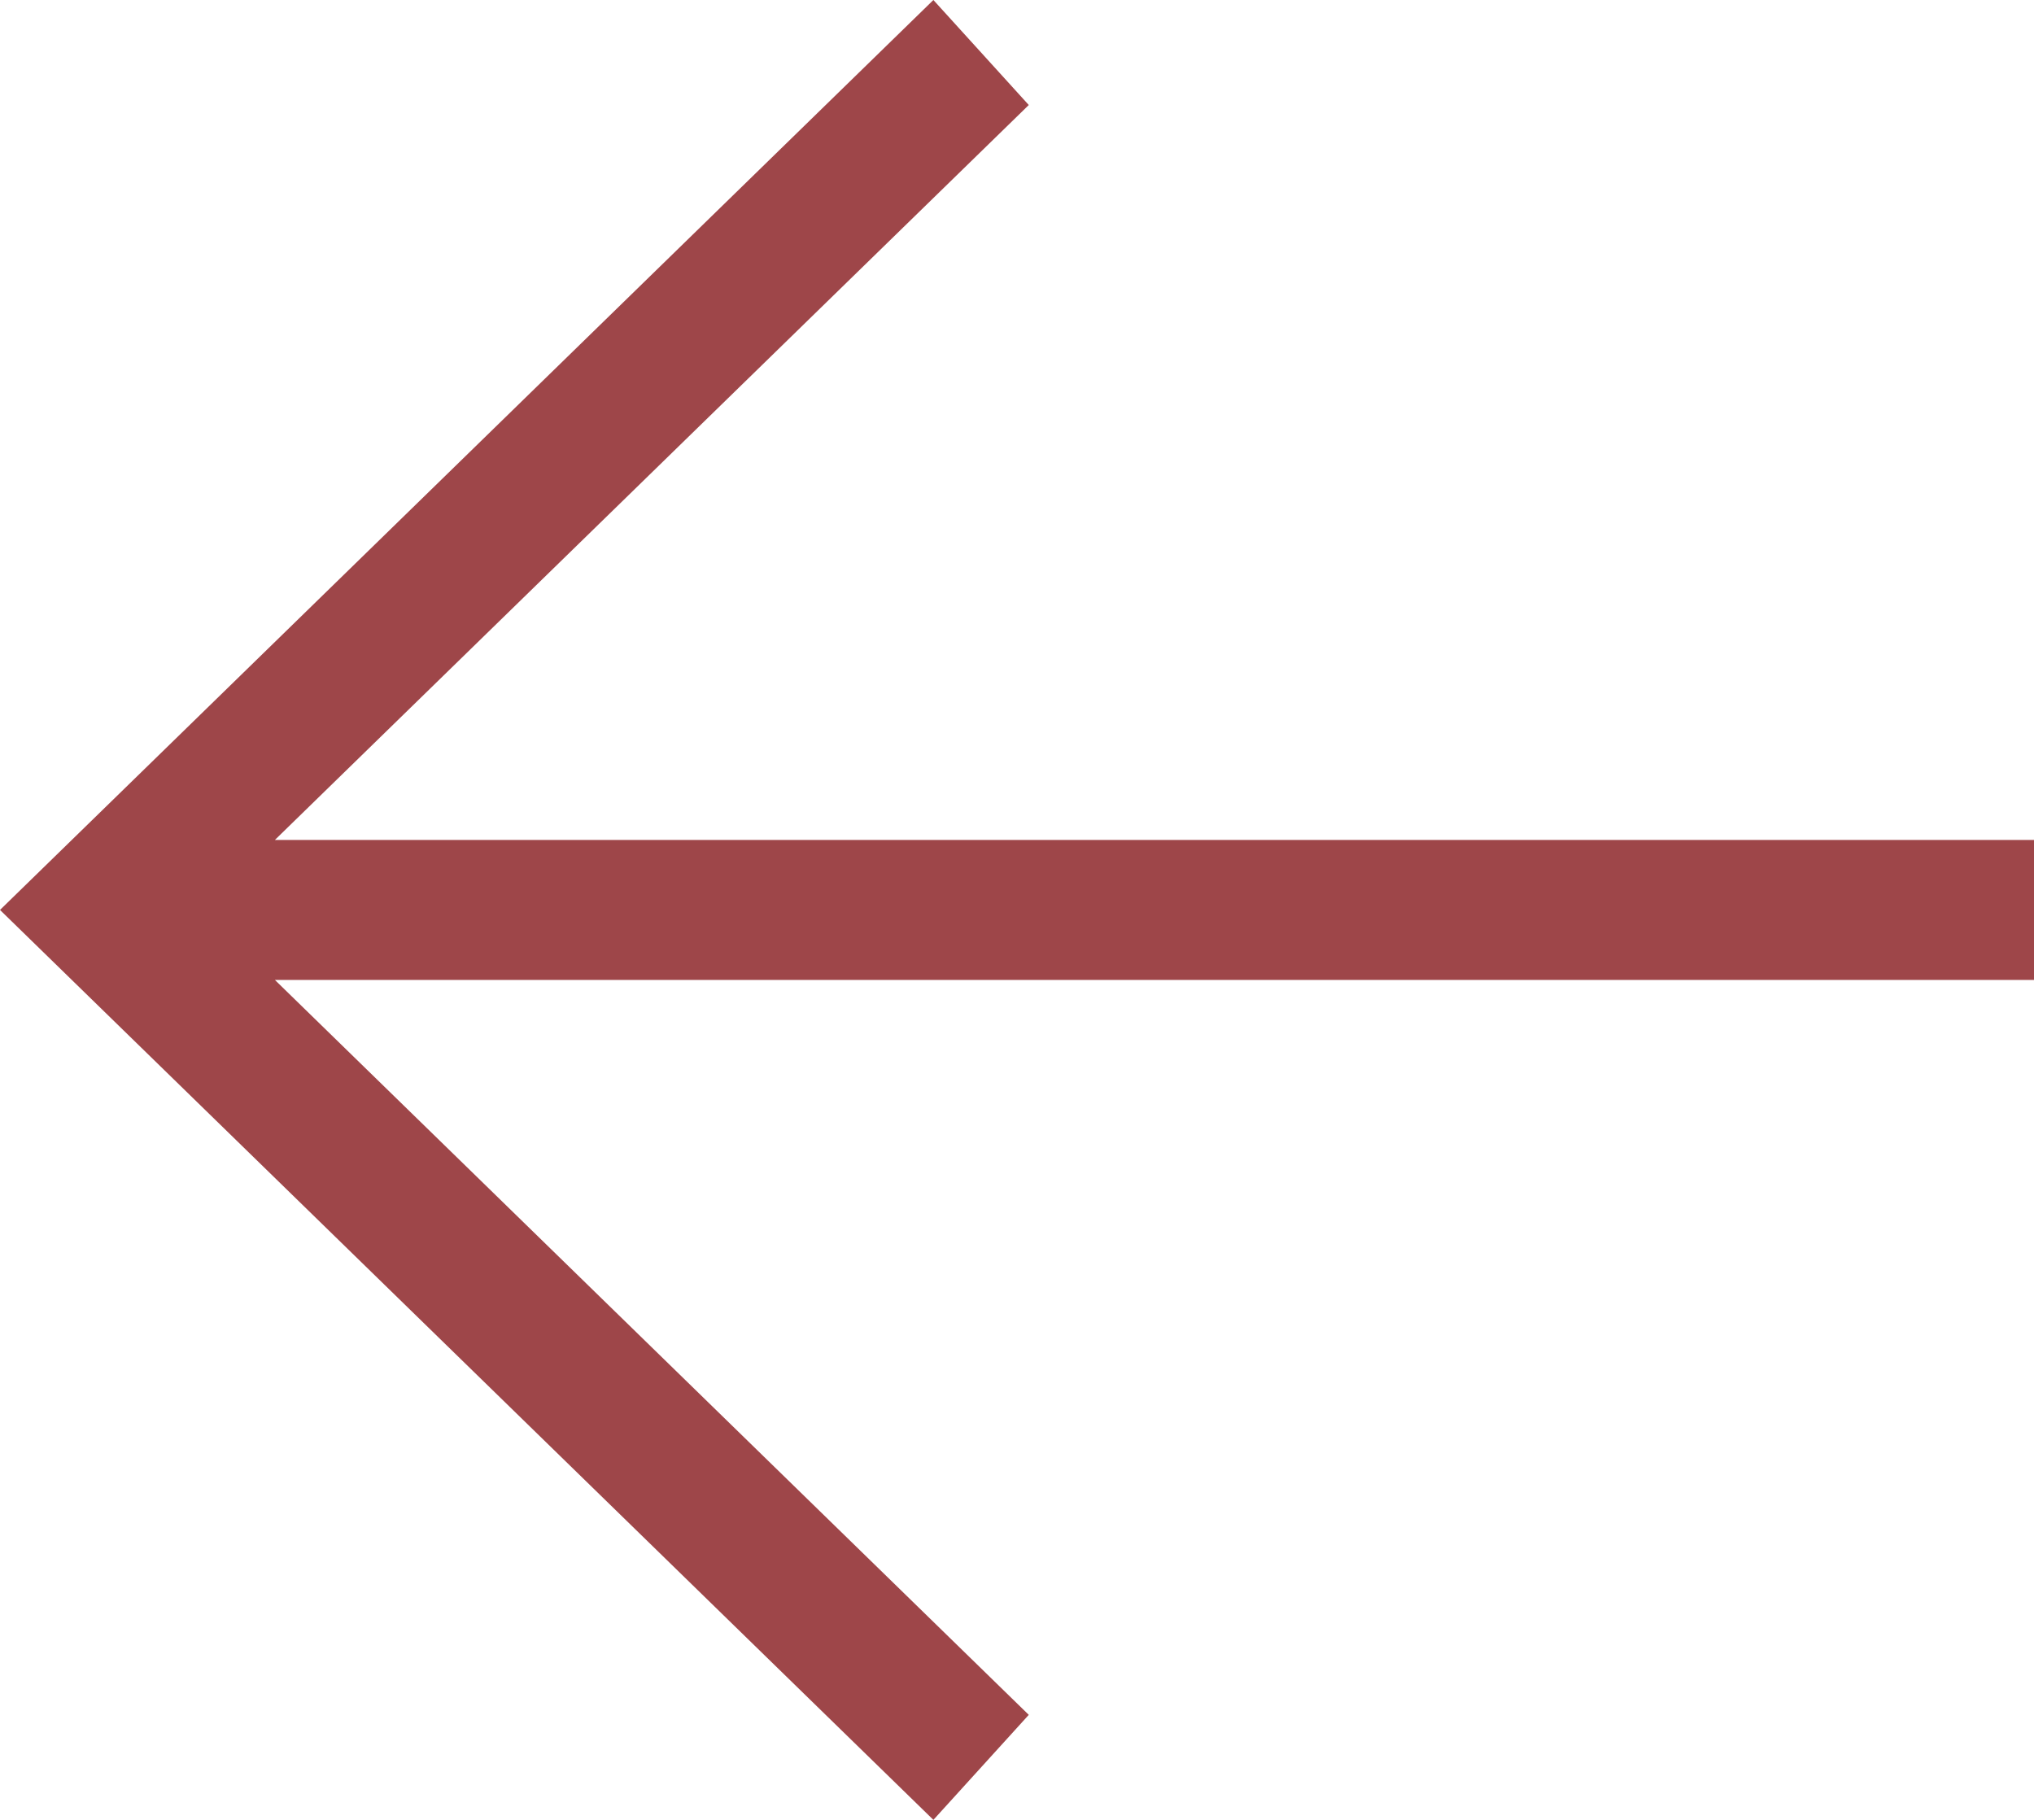 <svg width="19" height="17" viewBox="0 0 19 17" fill="none" xmlns="http://www.w3.org/2000/svg">
<path d="M19 9.154H2.568L9.61 16.019L8.719 17L0 8.5L8.719 0L9.61 0.981L2.568 7.846L19 7.846V9.154Z" fill="#9E4649"/>
</svg>
